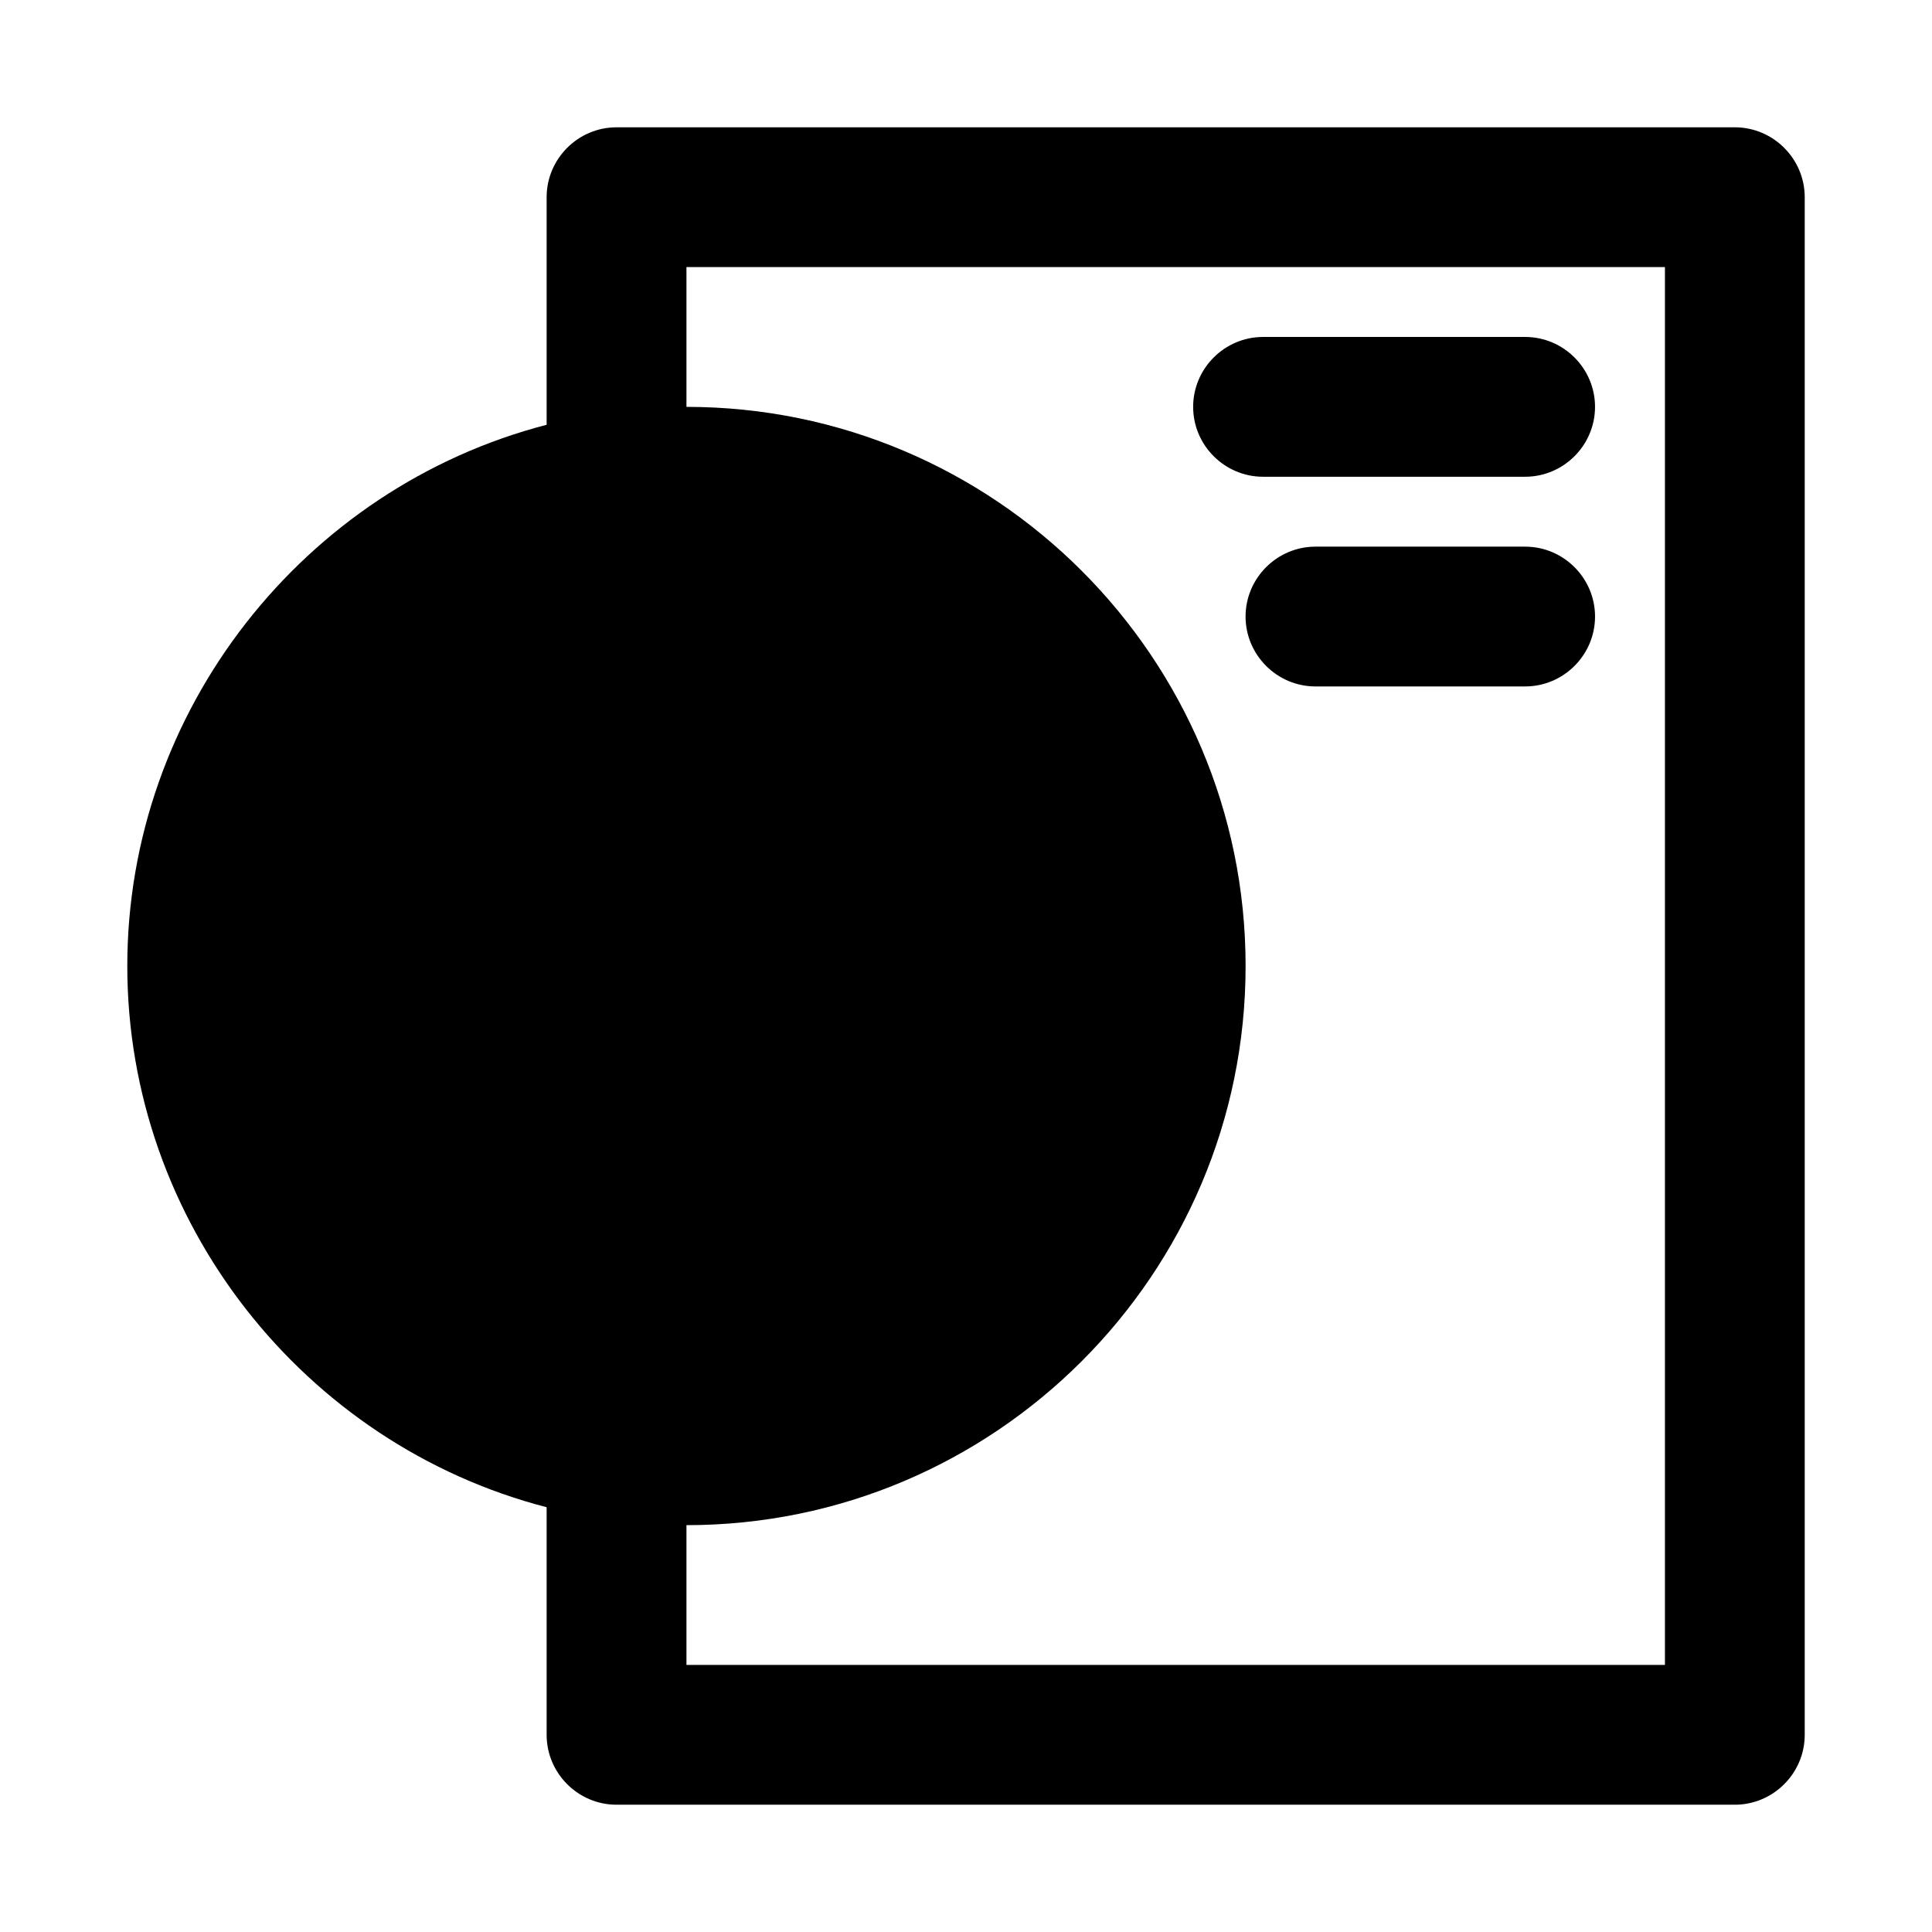 <?xml version="1.0" encoding="UTF-8"?>
<!-- Uploaded to: ICON Repo, www.iconrepo.com, Generator: ICON Repo Mixer Tools -->
<svg fill="#000000" width="800px" height="800px" version="1.1" viewBox="144 144 512 512" xmlns="http://www.w3.org/2000/svg">
 <g>
  <path d="m622.27 603.75v-407.49c0-10.188-8.336-18.523-18.523-18.523h-296.36c-10.188 0-18.523 8.336-18.523 18.523v60.312c-64.367 16.672-111.13 75.711-111.13 143.43 0 67.84 46.77 126.76 111.13 143.43v60.312c0 10.188 8.336 18.523 18.523 18.523h296.36c10.188 0 18.523-8.336 18.523-18.523zm-37.043-18.523h-259.31v-37.043c81.73 0 148.18-66.449 148.18-148.18s-66.449-148.18-148.18-148.18v-37.043h259.31v370.45z"/>
  <path d="m566.7 251.82c0-10.188-8.336-18.523-18.523-18.523h-69.457c-10.188 0-18.523 8.336-18.523 18.523s8.336 18.523 18.523 18.523h69.457c10.188 0 18.523-8.336 18.523-18.523z"/>
  <path d="m474.09 307.39c0 10.188 8.336 18.523 18.523 18.523h55.566c10.188 0 18.523-8.336 18.523-18.523s-8.336-18.523-18.523-18.523h-55.566c-10.188 0-18.523 8.336-18.523 18.523z"/>
 </g>
</svg>